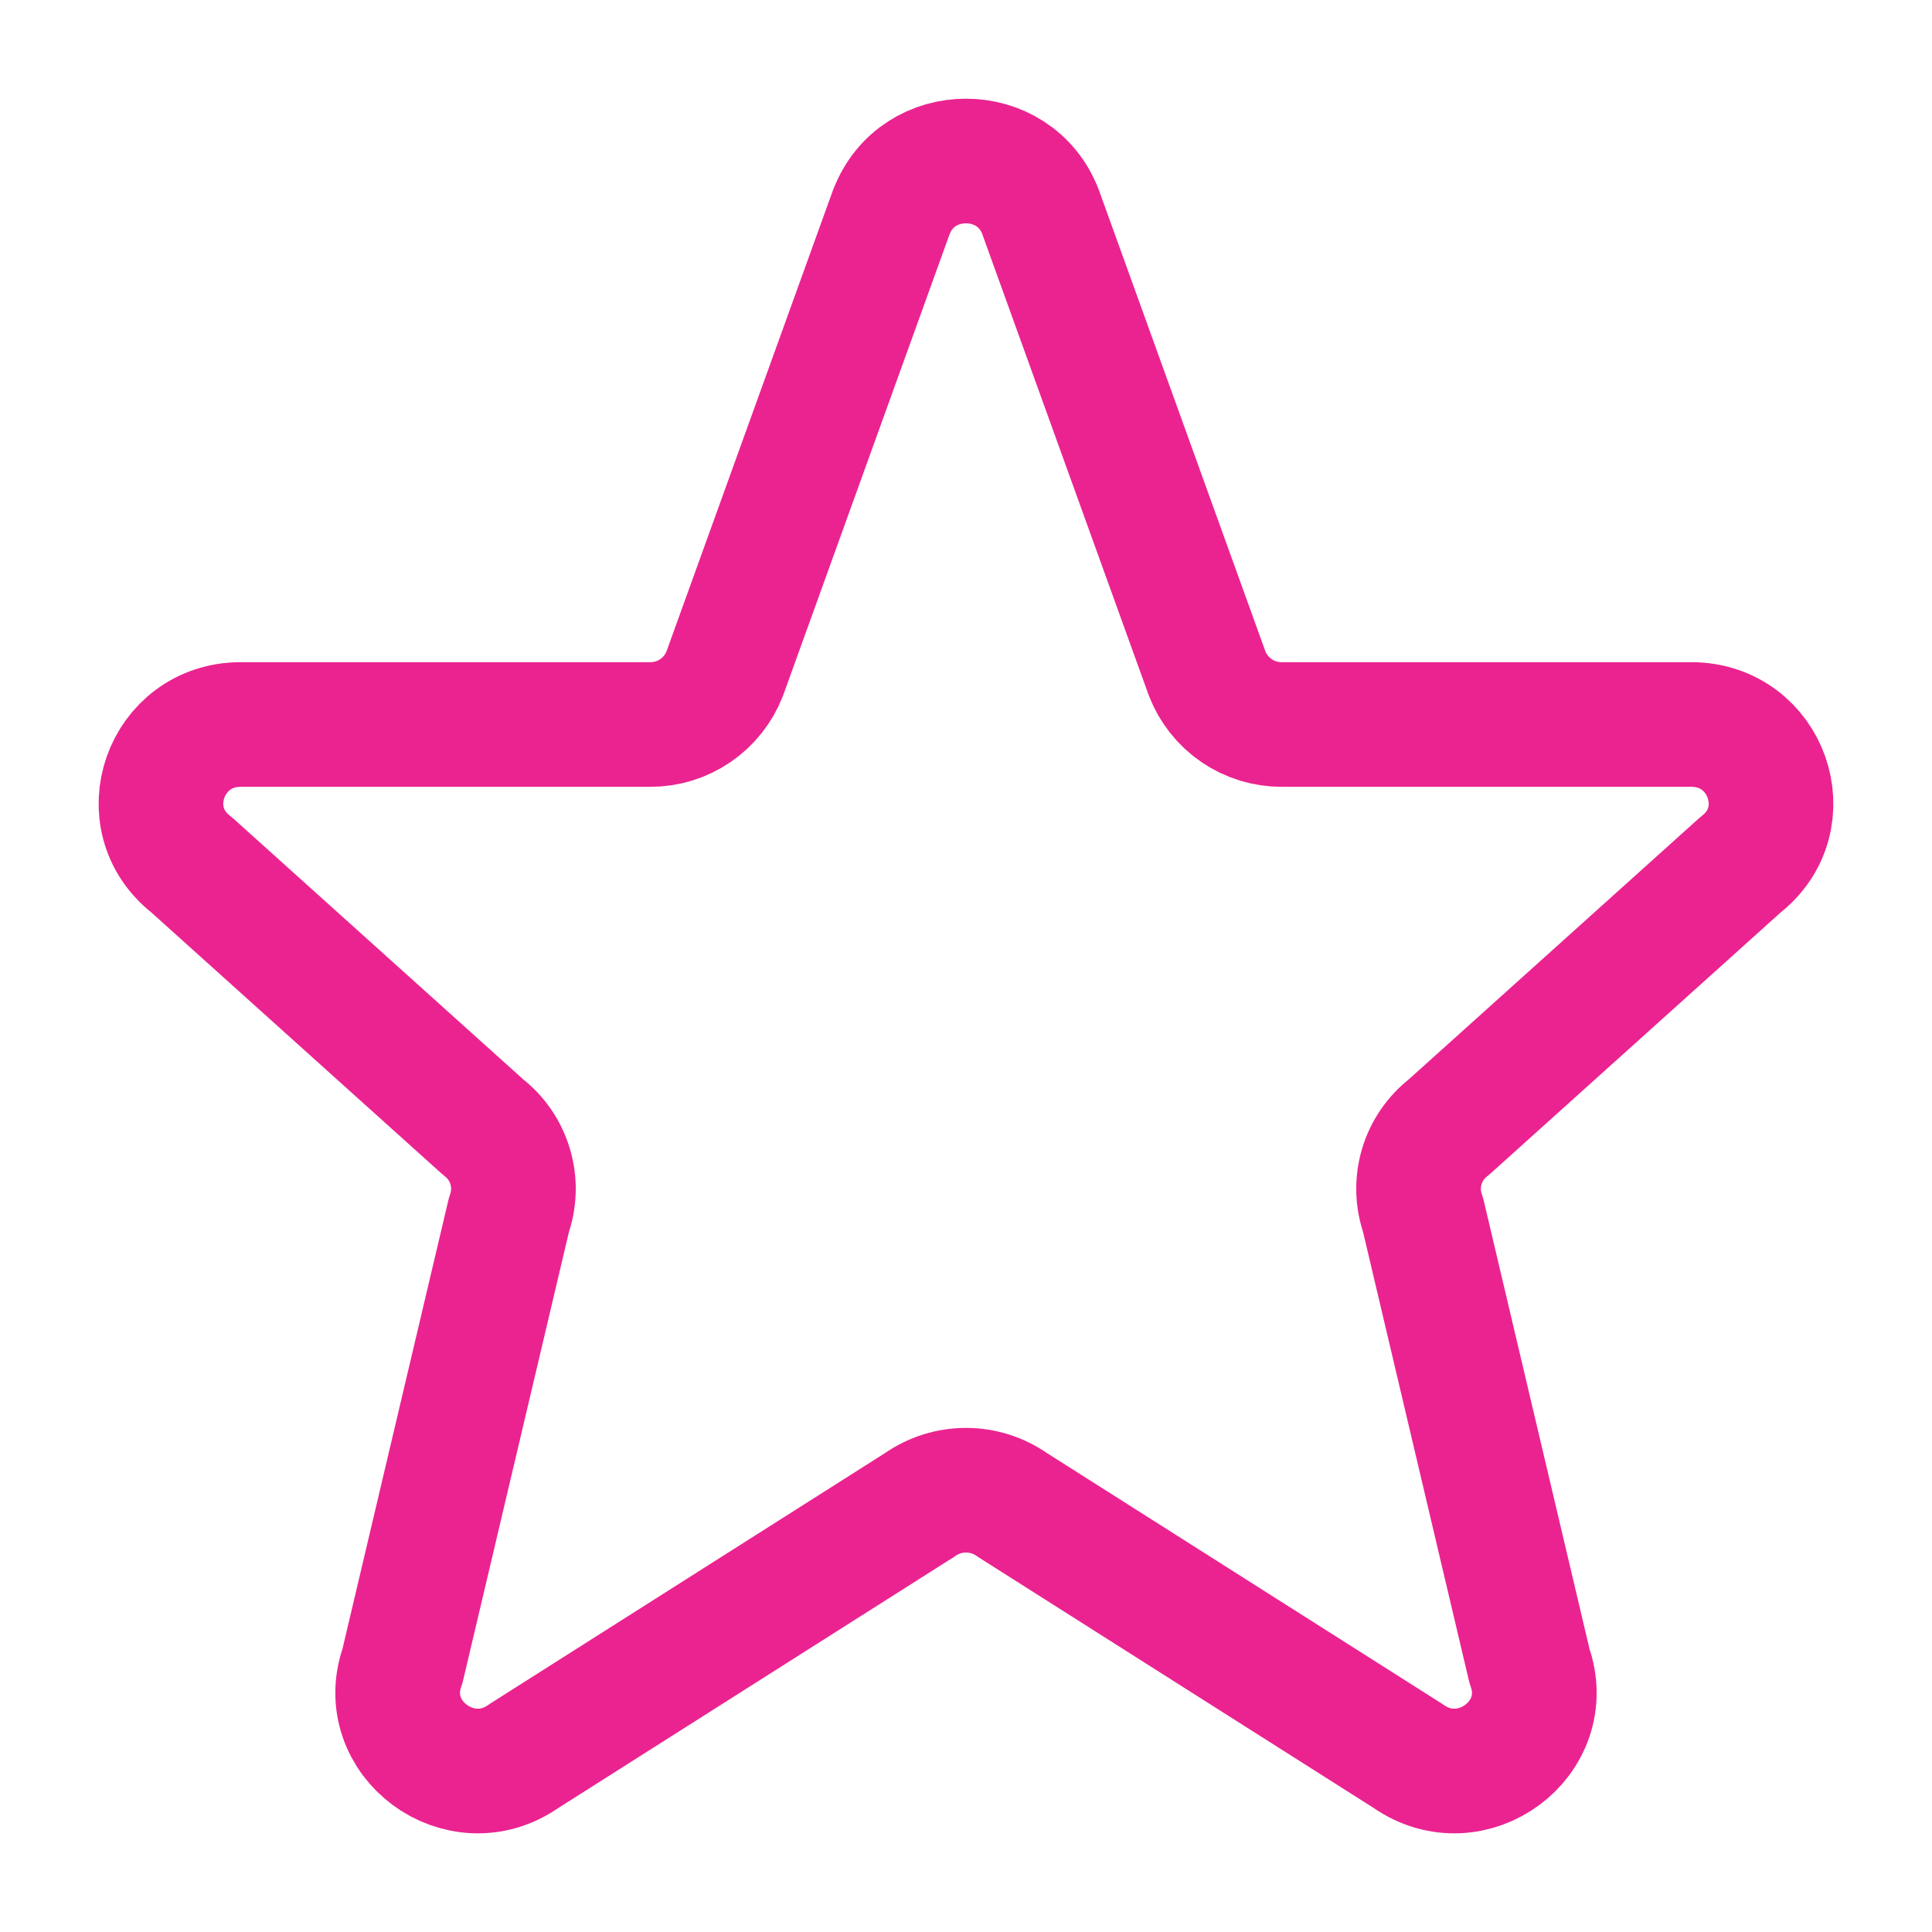 <svg xmlns="http://www.w3.org/2000/svg" width="62" height="62" viewBox="0 0 62 62" fill="none"><path d="M28.608 6.802C29.434 4.622 32.563 4.622 33.392 6.802L38.739 21.615C38.926 22.097 39.255 22.512 39.682 22.804C40.109 23.096 40.614 23.251 41.132 23.25H54.273C56.701 23.25 57.761 26.273 55.852 27.753L46.5 36.167C46.081 36.489 45.775 36.935 45.625 37.442C45.476 37.949 45.491 38.49 45.668 38.988L49.083 53.462C49.915 55.787 47.223 57.784 45.188 56.353L32.485 48.293C32.05 47.987 31.532 47.823 31 47.823C30.468 47.823 29.949 47.987 29.514 48.293L16.812 56.353C14.779 57.784 12.085 55.785 12.916 53.462L16.332 38.988C16.509 38.49 16.524 37.949 16.374 37.442C16.225 36.935 15.919 36.489 15.5 36.167L6.148 27.753C4.237 26.273 5.301 23.25 7.724 23.25H20.865C21.383 23.252 21.889 23.096 22.316 22.804C22.743 22.512 23.071 22.098 23.258 21.615L28.605 6.802H28.608Z" stroke="#EB2390" stroke-width="4" stroke-linecap="round" stroke-linejoin="round"></path></svg>